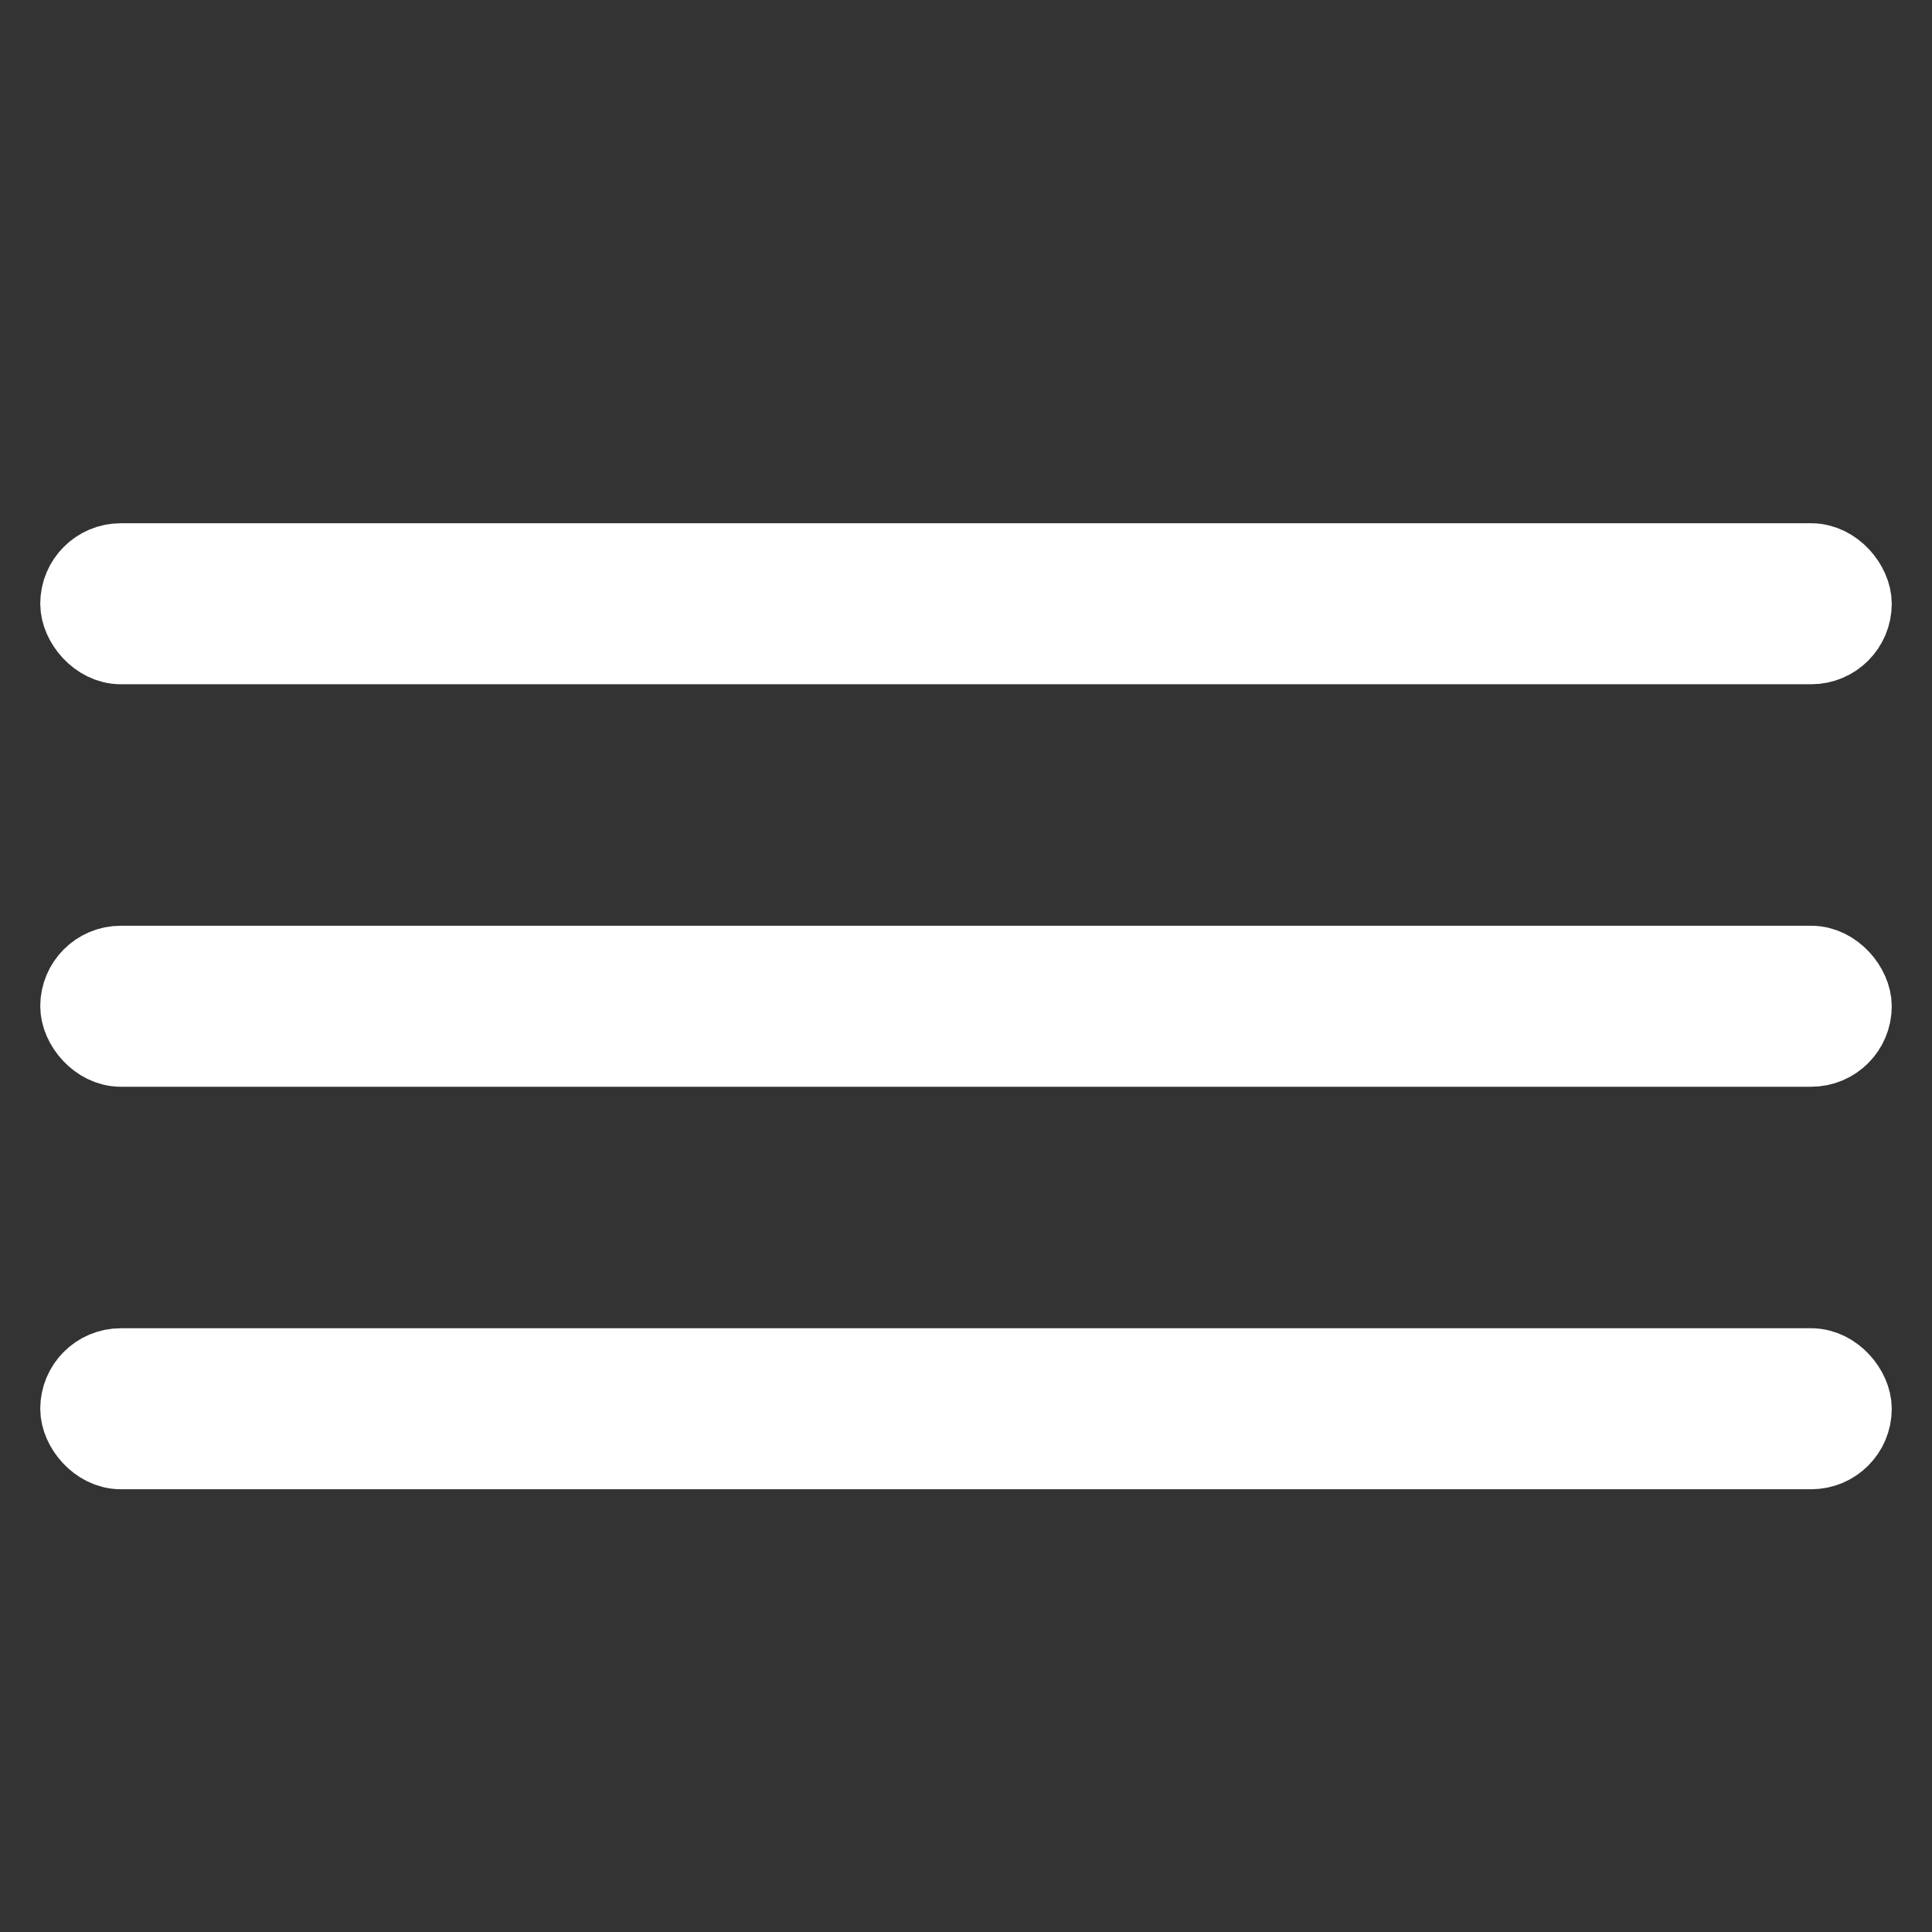<svg width="24" height="24" viewBox="0 0 24 24" fill="none" xmlns="http://www.w3.org/2000/svg">
<rect x="0" y="0" width="24" height="24" fill="#333333" stroke="none"/>
<rect x="1" y="17" width="22" height="1" rx="0.5" fill="white"/>
<rect x="1" y="17" width="22" height="1" rx="0.5" stroke="white"/>
<rect x="1" y="12" width="22" height="1" rx="0.5" fill="white"/>
<rect x="1" y="12" width="22" height="1" rx="0.5" stroke="white"/>
<rect x="1" y="7" width="22" height="1" rx="0.5" fill="white"/>
<rect x="1" y="7" width="22" height="1" rx="0.5" stroke="white"/>
</svg>
